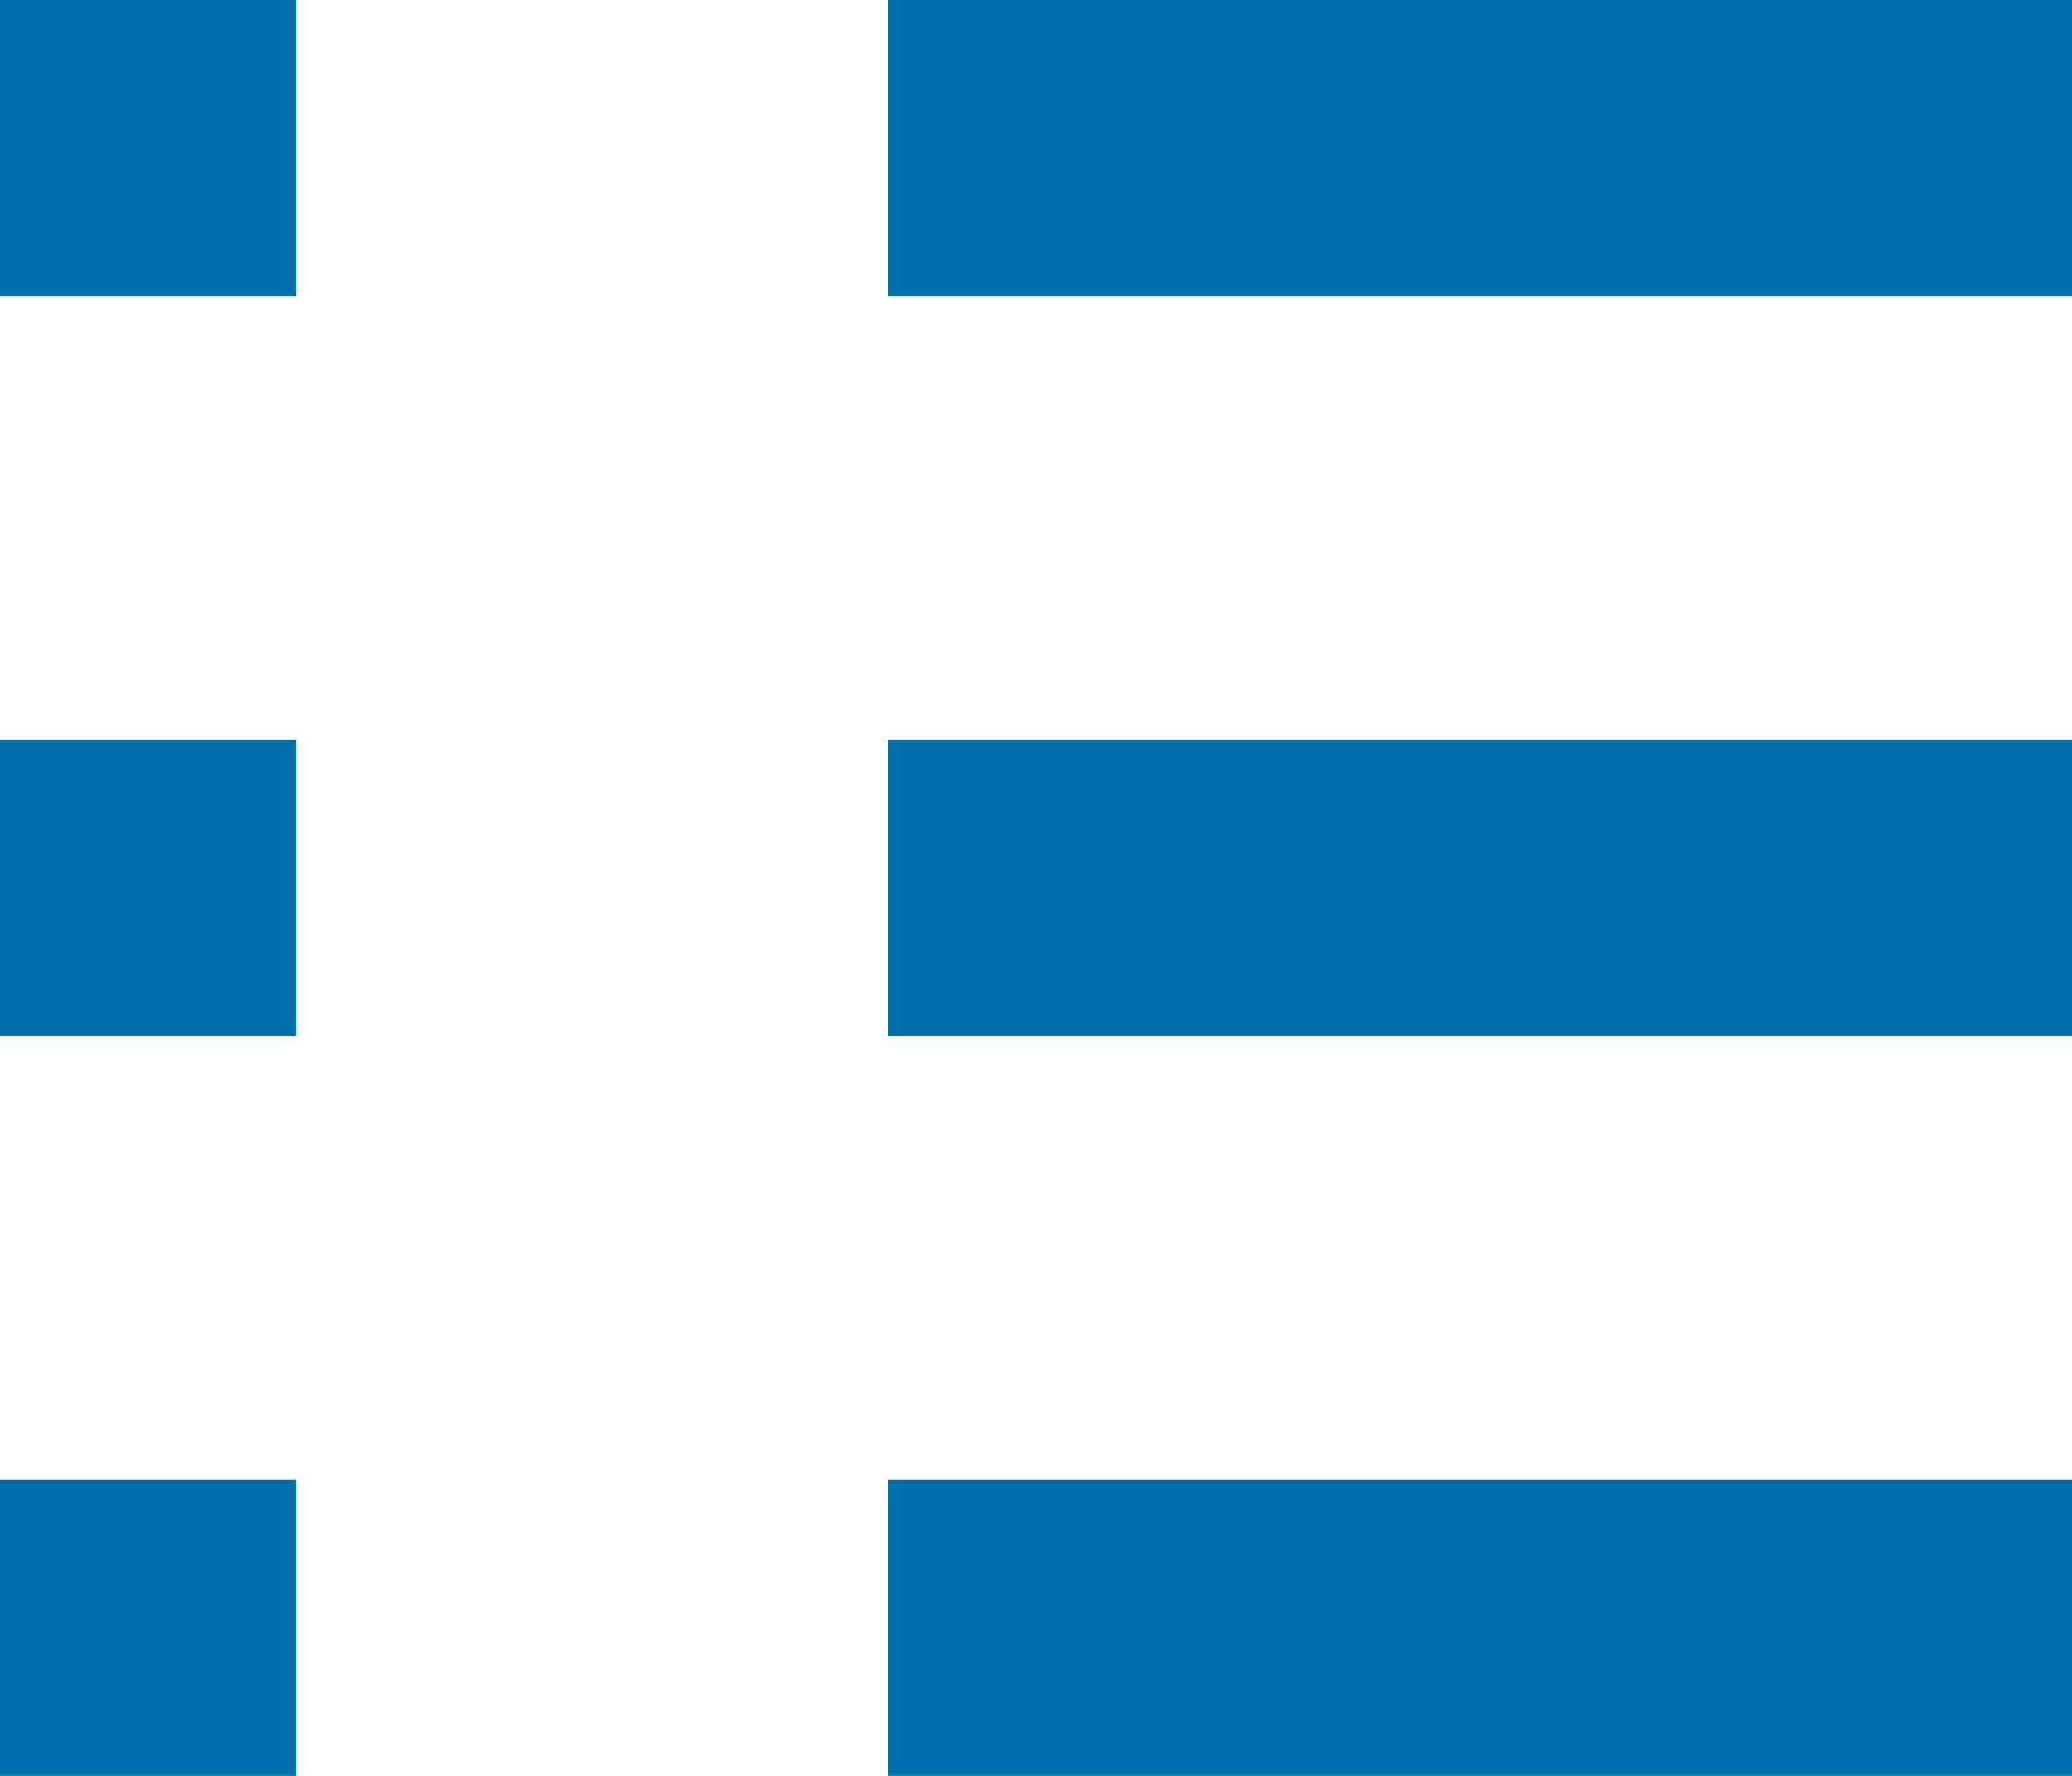 <?xml version="1.0" encoding="UTF-8"?><svg id="_レイヤー_2" xmlns="http://www.w3.org/2000/svg" viewBox="0 0 14 12"><defs><style>.cls-1{fill:#0071ab;stroke-width:0px;}</style></defs><g id="_レイヤー_2-2"><rect class="cls-1" width="2" height="2"/><rect class="cls-1" x="6" width="8" height="2"/><rect class="cls-1" x="6" y="5" width="8" height="2"/><rect class="cls-1" x="6" y="10" width="8" height="2"/><rect class="cls-1" y="5" width="2" height="2"/><rect class="cls-1" y="10" width="2" height="2"/></g></svg>